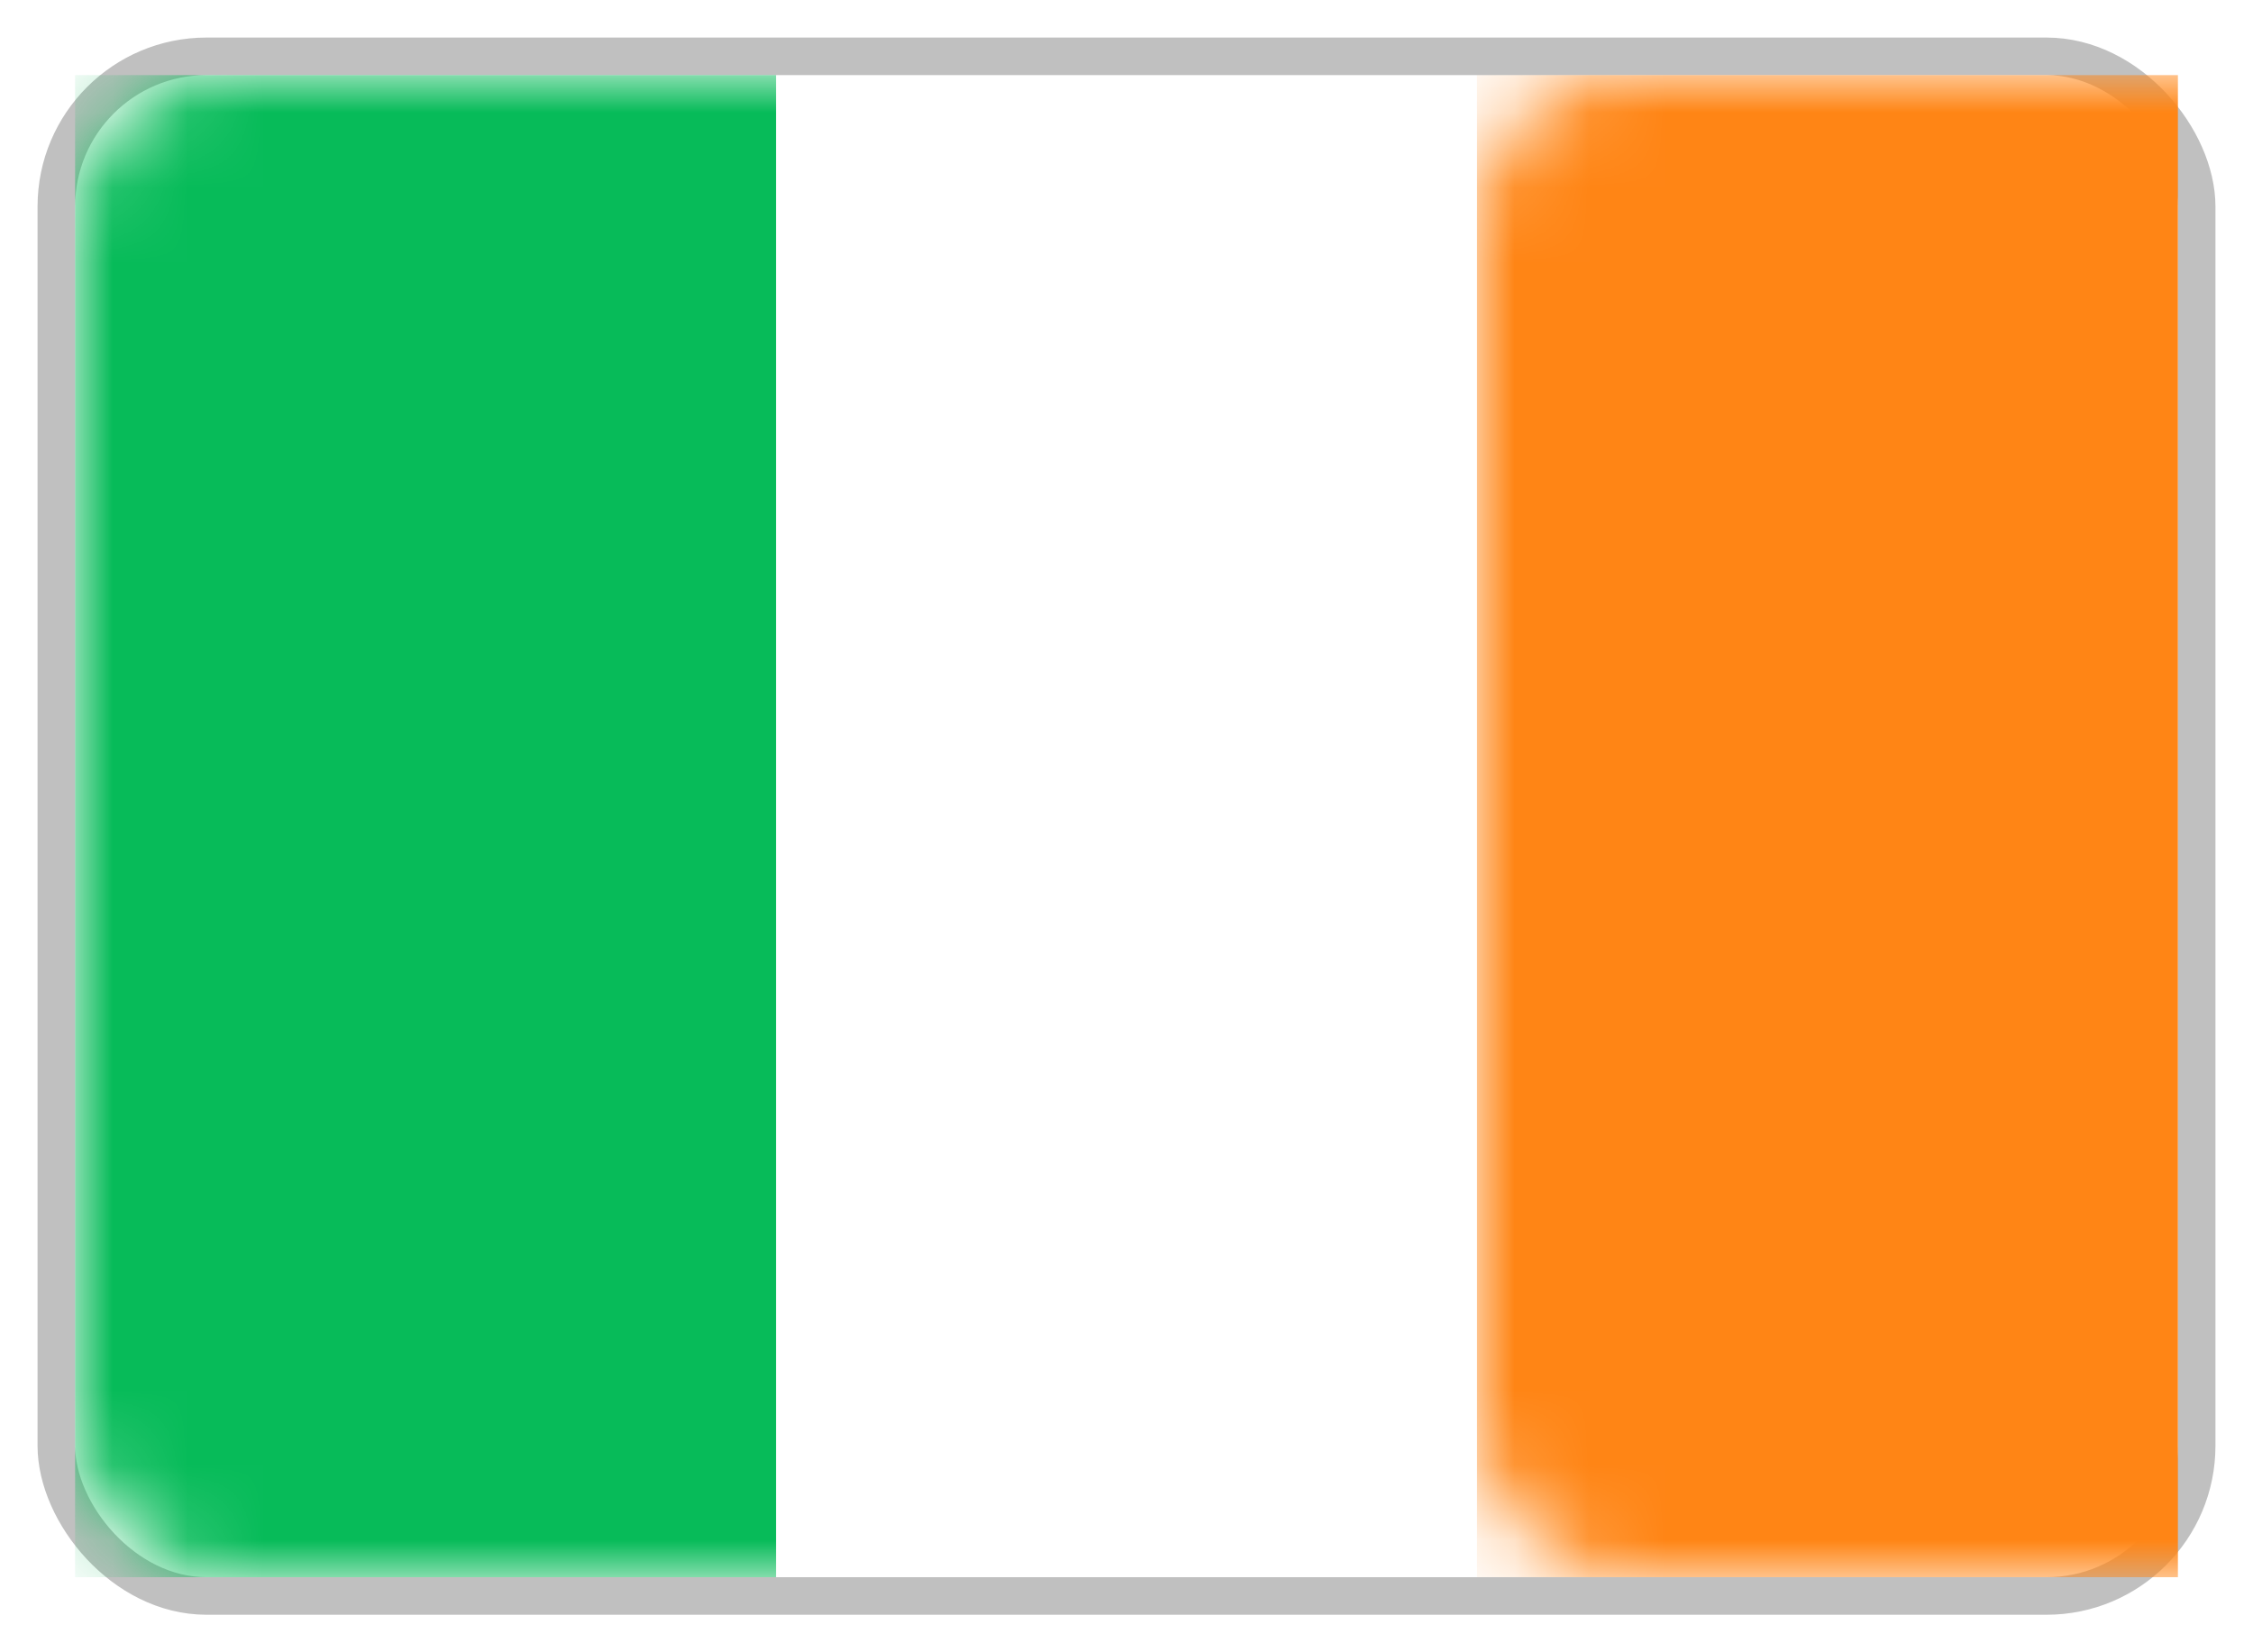 <?xml version="1.0" encoding="UTF-8"?>
<svg width="30px" height="22px" viewBox="0 0 30 22" version="1.1" xmlns="http://www.w3.org/2000/svg" xmlns:xlink="http://www.w3.org/1999/xlink">
    <!-- Generator: Sketch 58 (84663) - https://sketch.com -->
    <title>IE</title>
    <desc>Created with Sketch.</desc>
    <defs>
        <rect id="path-1" x="0" y="0" width="28" height="20" rx="2"></rect>
    </defs>
    <g id="June-2019" stroke="none" stroke-width="1" fill="none" fill-rule="evenodd">
        <g id="Country-picker" transform="translate(-1104, -250)">
            <g transform="translate(1055, 18)" id="Button/Dropdown/Open">
                <g>
                    <g id="IE" transform="translate(50, 233)">
                        <mask id="mask-2" fill="white">
                            <use xlink:href="#path-1"></use>
                        </mask>
                        <rect stroke="#C0C0C0" stroke-width="0.5" x="-0.25" y="-0.25" width="28.5" height="20.5" rx="2"></rect>
                        <rect id="Mask" fill="#FF8515" mask="url(#mask-2)" x="18.667" y="0" width="9.333" height="20"></rect>
                        <rect id="Rectangle-2" fill="#07BB59" mask="url(#mask-2)" x="3.0375702e-13" y="0" width="9.333" height="20"></rect>
                    </g>
                </g>
            </g>
        </g>
    </g>
</svg>